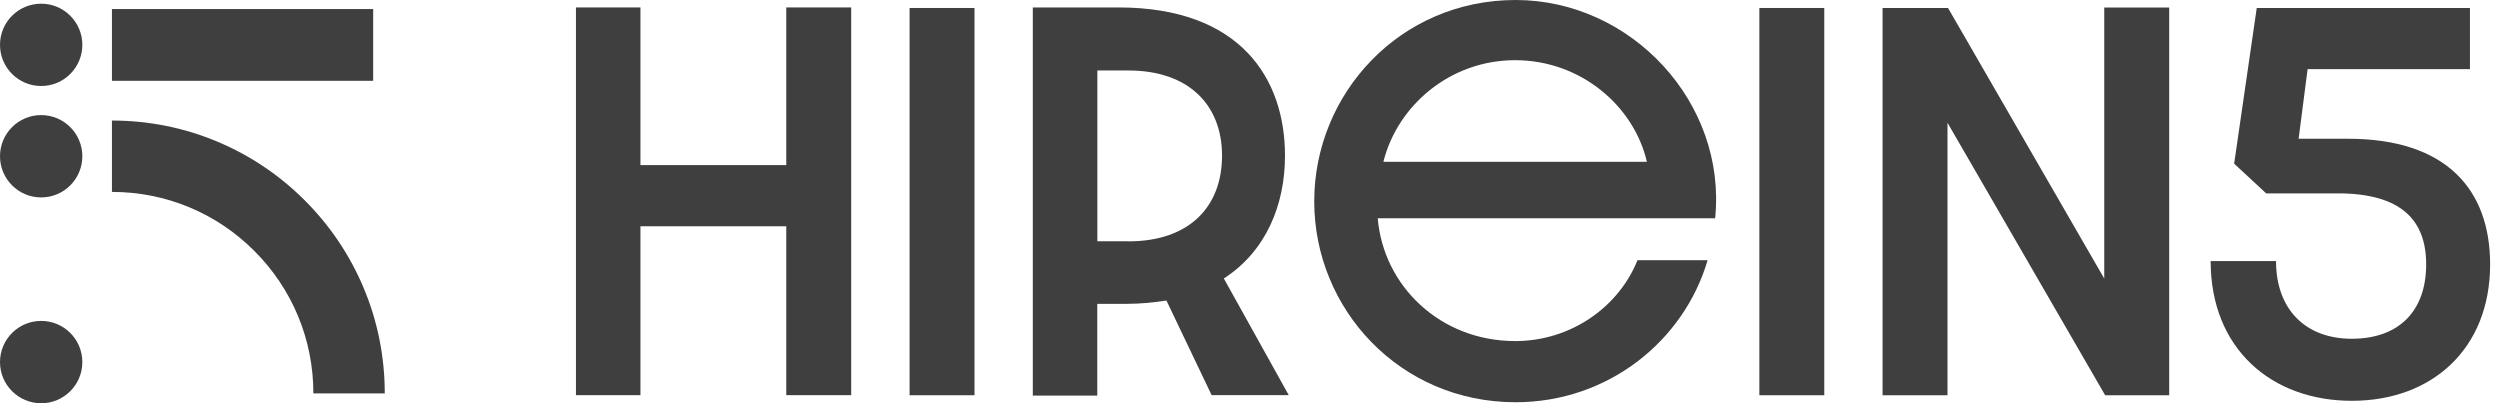 <svg width="124" height="20" viewBox="0 0 124 20" fill="none" xmlns="http://www.w3.org/2000/svg">
<path d="M18.51 0.449H5.552V4.008H18.51V0.449Z" fill="#3F3F3F"/>
<path d="M19.084 19.511H15.543C15.543 16.841 14.502 14.333 12.616 12.447C10.73 10.56 8.221 9.519 5.552 9.519V5.979C7.376 5.979 9.151 6.334 10.819 7.042C12.429 7.722 13.879 8.701 15.12 9.942C16.361 11.183 17.34 12.633 18.021 14.244C18.728 15.912 19.084 17.687 19.084 19.511Z" fill="#3F3F3F"/>
<path d="M2.042 20.001C3.169 20.001 4.084 19.087 4.084 17.959C4.084 16.831 3.169 15.917 2.042 15.917C0.914 15.917 0 16.831 0 17.959C0 19.087 0.914 20.001 2.042 20.001Z" fill="#3F3F3F"/>
<path d="M2.042 9.792C3.169 9.792 4.084 8.877 4.084 7.75C4.084 6.622 3.169 5.708 2.042 5.708C0.914 5.708 0 6.622 0 7.75C0 8.877 0.914 9.792 2.042 9.792Z" fill="#3F3F3F"/>
<path d="M2.042 4.266C3.169 4.266 4.084 3.352 4.084 2.224C4.084 1.097 3.169 0.183 2.042 0.183C0.914 0.183 0 1.097 0 2.224C0 3.352 0.914 4.266 2.042 4.266Z" fill="#3F3F3F"/>
<path d="M28.567 0.369H31.766V8.189H38.999V0.369H42.219V19.6H38.999V11.223H31.766V19.6H28.567V0.369Z" fill="#3F3F3F"/>
<path d="M45.115 0.396H48.336V19.604H45.115V0.396Z" fill="#3F3F3F"/>
<path d="M60.097 19.6L57.855 14.906C57.25 15 56.596 15.071 55.871 15.071H54.425V19.622H51.227V0.369H55.475C61.52 0.369 63.736 3.892 63.736 7.722C63.736 10.151 62.801 12.46 60.702 13.812L63.922 19.6H60.097ZM55.969 11.971C59.002 11.971 60.613 10.245 60.613 7.722C60.613 5.2 58.953 3.496 55.969 3.496H54.429V11.966H55.969V11.971Z" fill="#3F3F3F"/>
<path d="M65.186 9.987C65.186 4.644 69.435 0 75.173 0C80.912 0 85.654 5.089 85.071 10.827H68.336C68.616 14.186 71.441 16.917 75.151 16.917C77.953 16.917 80.307 15.191 81.219 12.905H84.697C83.532 16.895 79.773 19.951 75.173 19.951C69.43 19.951 65.186 15.329 65.186 9.987ZM81.686 8.025C81.032 5.222 78.372 2.985 75.151 2.985C71.93 2.985 69.315 5.227 68.616 8.025H81.686Z" fill="#3F3F3F"/>
<path d="M87.264 0.396H90.484V19.604H87.264V0.396Z" fill="#3F3F3F"/>
<path d="M93.379 0.396H96.622L104.371 13.817V0.374H107.592V19.605H104.416L96.596 6.09V19.605H93.375V0.396H93.379Z" fill="#3F3F3F"/>
<path d="M111.935 0.396H122.509V3.43H114.457L114.012 6.882H116.463C121.339 6.882 123.51 9.404 123.51 13.114C123.51 17.291 120.64 19.88 116.65 19.88C112.66 19.88 109.648 17.291 109.648 12.95H112.891C112.891 15.329 114.337 16.802 116.65 16.802C118.963 16.802 120.338 15.45 120.338 13.114C120.338 10.921 119.101 9.591 115.952 9.591H112.402L110.814 8.118L111.935 0.392V0.396Z" fill="#3F3F3F"/>
</svg>
